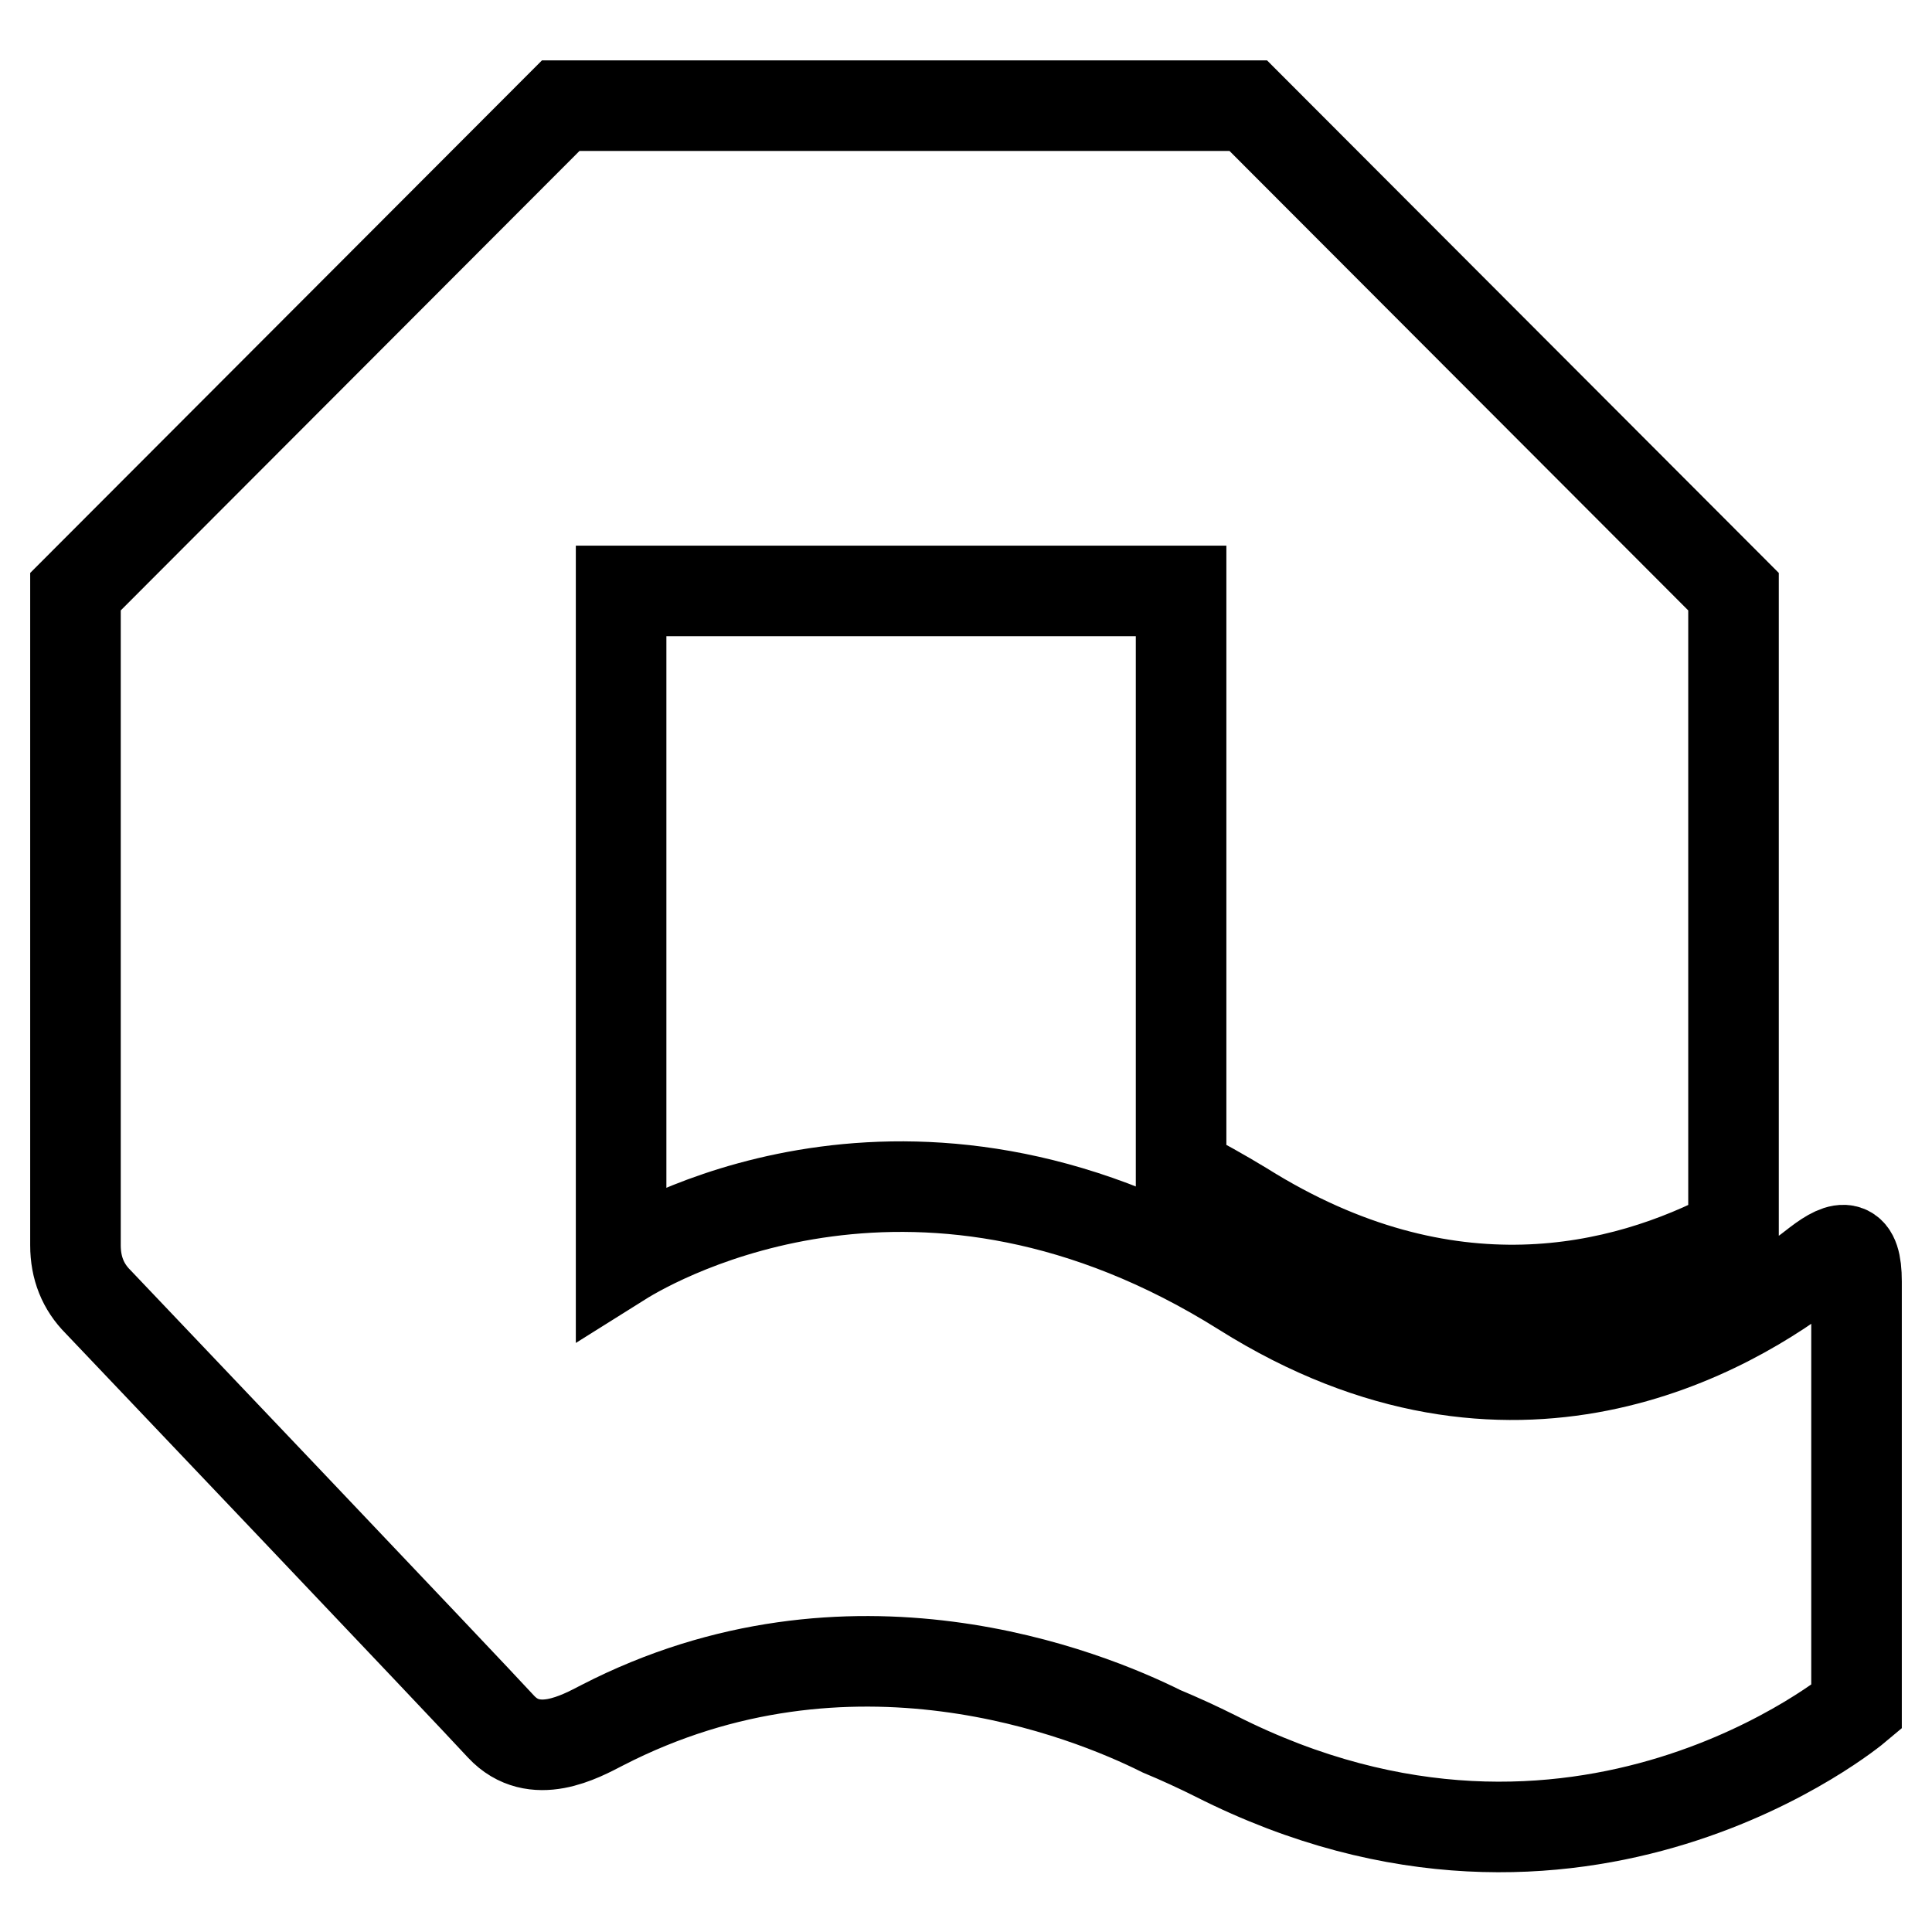 <?xml version="1.0" encoding="utf-8"?>
<!-- Svg Vector Icons : http://www.onlinewebfonts.com/icon -->
<!DOCTYPE svg PUBLIC "-//W3C//DTD SVG 1.1//EN" "http://www.w3.org/Graphics/SVG/1.1/DTD/svg11.dtd">
<svg version="1.1" xmlns="http://www.w3.org/2000/svg" xmlns:xlink="http://www.w3.org/1999/xlink" x="0px" y="0px" viewBox="0 0 256 256" enable-background="new 0 0 256 256" xml:space="preserve">
<g><g><path stroke-width="12" fill-opacity="0" stroke="#000000"  d="M240.8,167.4c-11.4,9-40.5,26.1-76.1,3.7c-42.5-26.7-77.3-7.2-82.4-4V78.3h74.2v77c2.7,1.4,5.4,2.9,8.2,4.6c27.1,17,50.4,11.2,65,3.5V78.4l-64.3-64.4c-21.3,0-72.5,0-91.1,0L10,78.4c0,0,0,83.6,0,86.6c0,3,1,5.5,3,7.5c1.9,2,49.1,51.6,53.4,56.3c4.4,4.7,10.5,1.3,13.4-0.2c32.8-16.9,64.3-4.1,74.1,0.8c2.4,1,4.8,2.1,7.2,3.3c48.2,24.4,84.9-6.5,84.9-6.5s0-51.4,0-56.4C246,164.7,244.2,164.8,240.8,167.4z"/></g></g>
</svg>